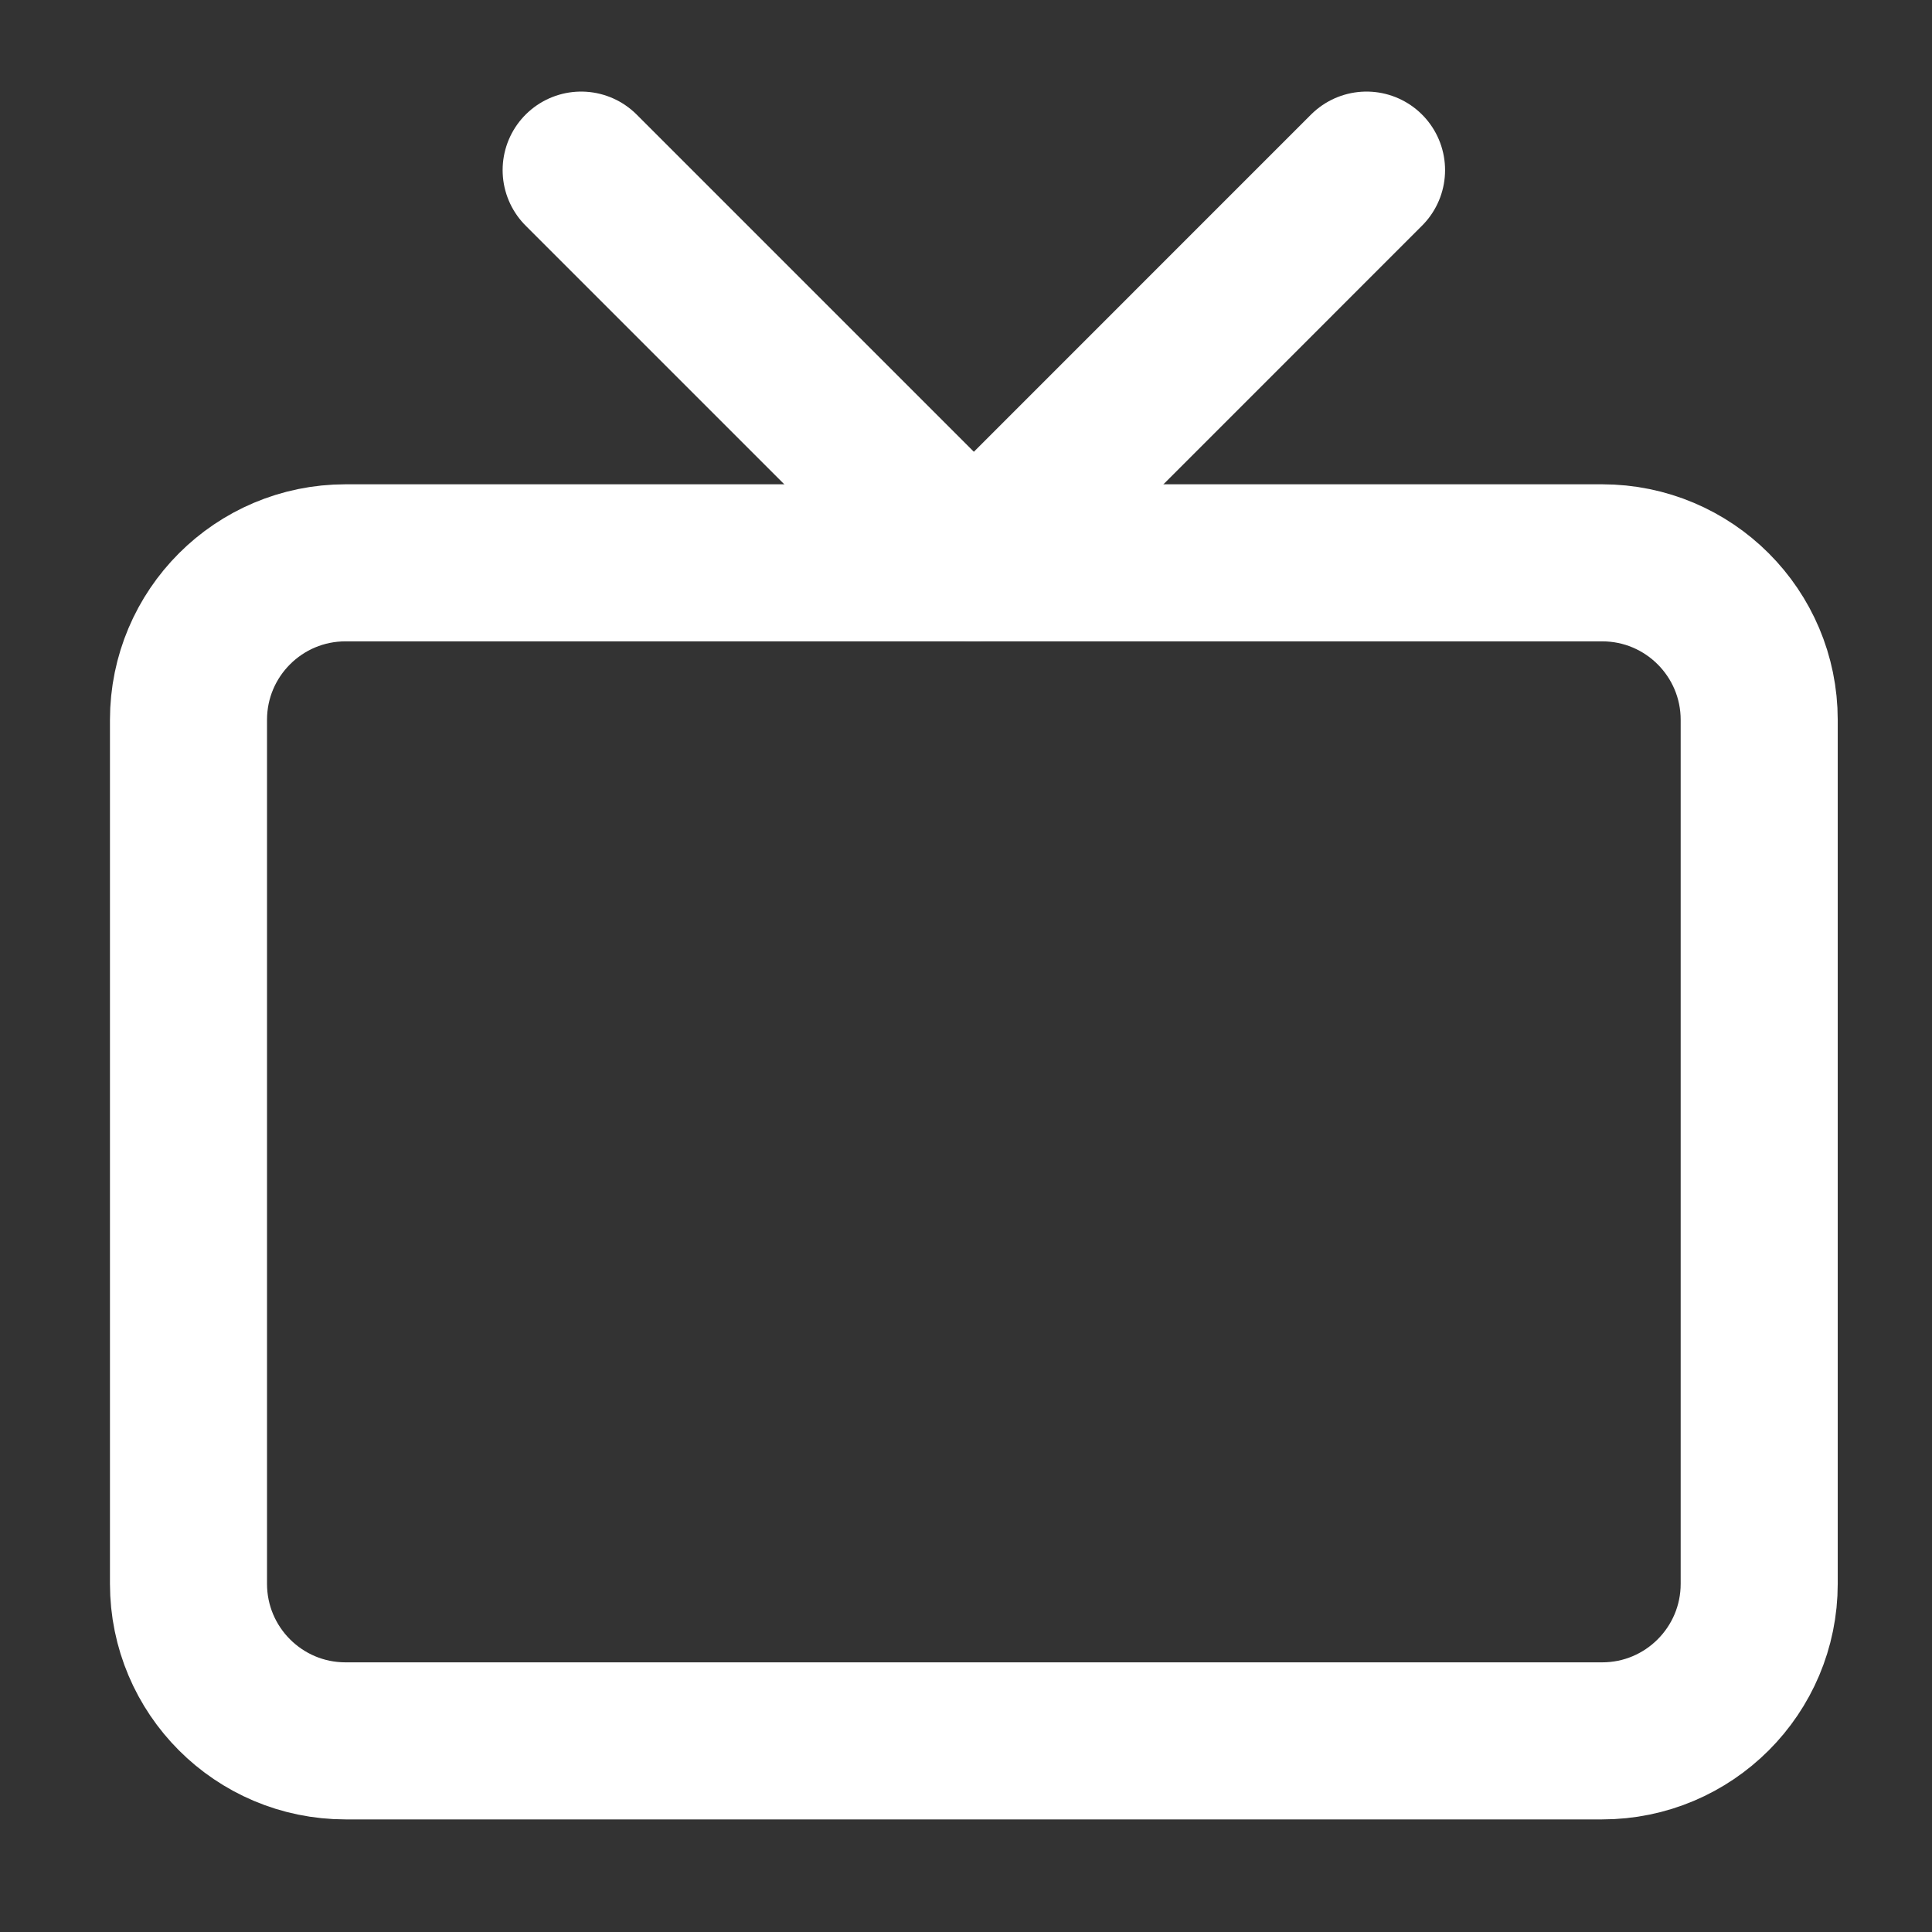 <svg width="41" height="41" viewBox="0 0 41 41" fill="none" xmlns="http://www.w3.org/2000/svg">
<rect x="0" y="0" width="41" height="41" fill="#333333" stroke="none"/>
<path d="M29 3.61L20.667 11.944L12.333 3.61" stroke="white" stroke-width="3.333" stroke-linecap="round" stroke-linejoin="round"/>
<path d="M34 11.944H7.333C5.492 11.944 4 13.436 4 15.277V33.61C4 35.451 5.492 36.944 7.333 36.944H34C35.841 36.944 37.333 35.451 37.333 33.61V15.277C37.333 13.436 35.841 11.944 34 11.944Z" stroke="white" stroke-width="3.333" stroke-linecap="round" stroke-linejoin="round"/>
</svg>
